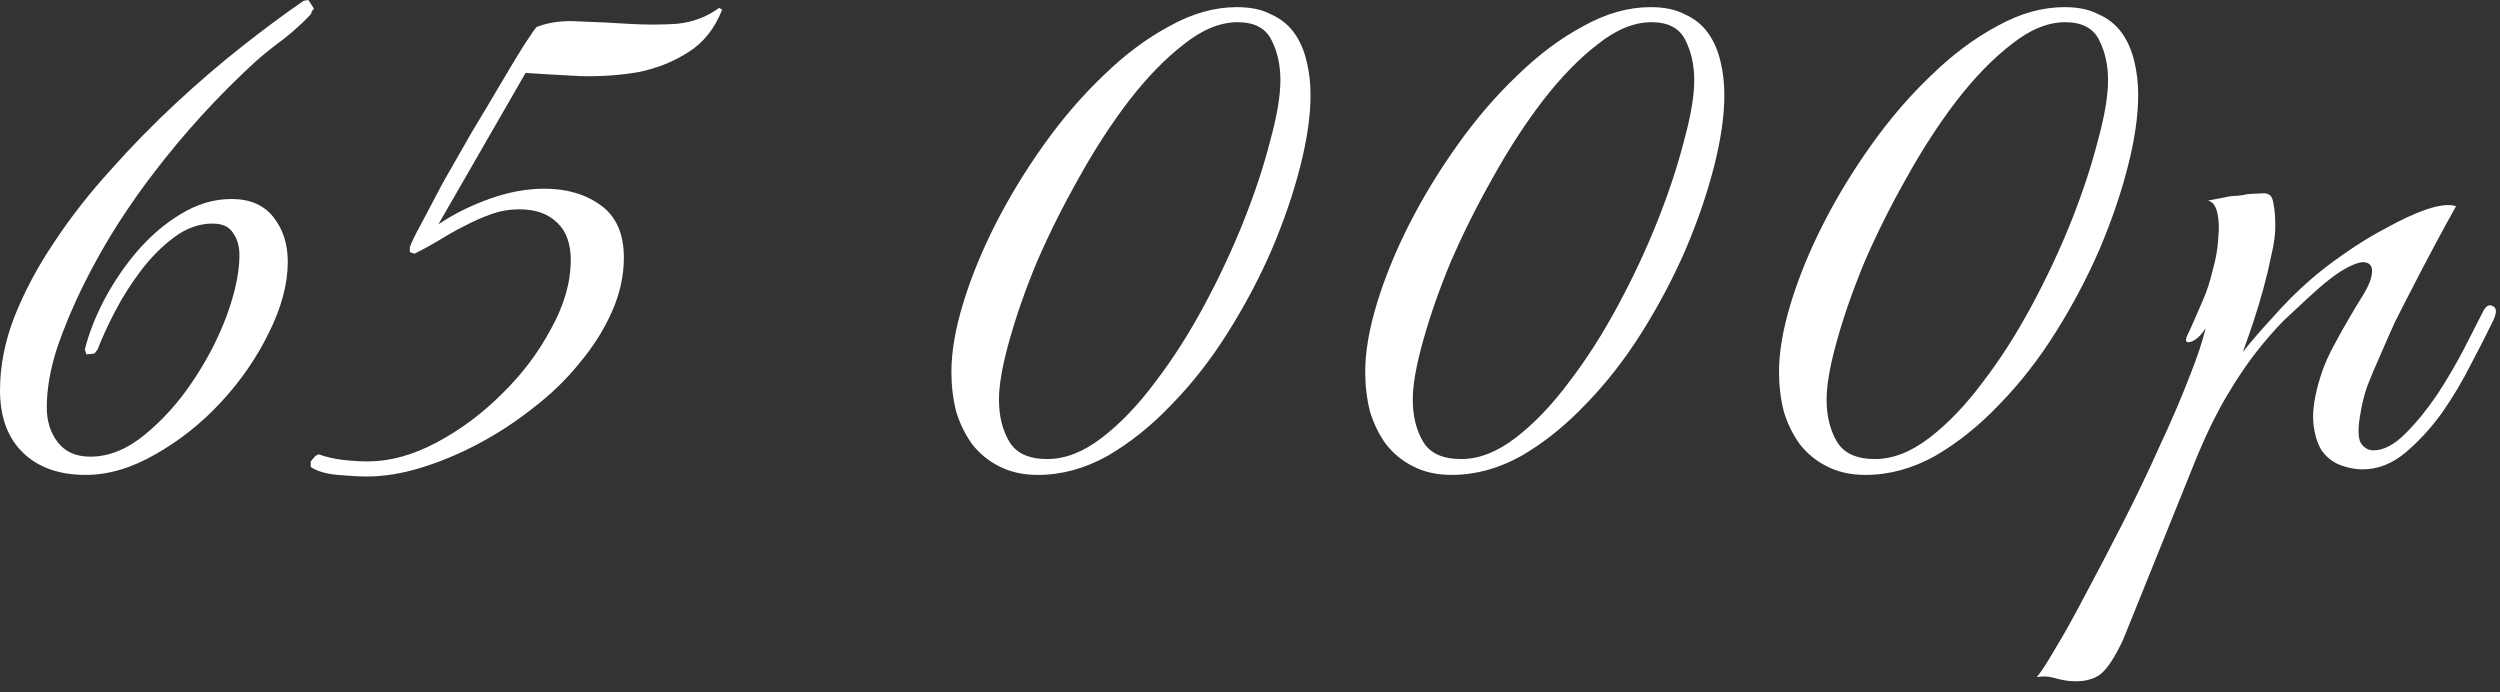 <?xml version="1.0" encoding="UTF-8"?> <svg xmlns="http://www.w3.org/2000/svg" width="213" height="59" viewBox="0 0 213 59" fill="none"><rect x="0" y="0" width="213" height="59" fill="#333333" stroke="none"/><path d="M26.75 0.743C26.66 0.833 26.592 0.923 26.547 1.013C26.547 1.103 26.502 1.194 26.412 1.284C25.781 1.959 25.038 2.635 24.183 3.31C23.327 3.94 22.539 4.571 21.819 5.201C18.621 8.129 15.717 11.303 13.105 14.726C12.159 15.942 11.146 17.383 10.065 19.049C9.029 20.67 8.061 22.381 7.16 24.183C6.26 25.984 5.494 27.808 4.864 29.654C4.278 31.455 3.986 33.144 3.986 34.72C3.986 35.891 4.301 36.882 4.931 37.692C5.562 38.503 6.485 38.908 7.701 38.908C9.277 38.908 10.831 38.278 12.362 37.017C13.893 35.756 15.244 34.247 16.415 32.491C17.631 30.69 18.599 28.821 19.319 26.884C20.04 24.903 20.4 23.192 20.4 21.751C20.4 20.985 20.22 20.355 19.86 19.86C19.544 19.319 18.959 19.049 18.103 19.049C16.977 19.049 15.897 19.432 14.861 20.197C13.825 20.963 12.88 21.908 12.024 23.034C11.168 24.16 10.425 25.331 9.795 26.547C9.164 27.763 8.669 28.843 8.309 29.789L8.039 30.127L7.363 30.194L7.228 29.789C7.543 28.483 8.084 27.087 8.849 25.601C9.66 24.07 10.605 22.674 11.686 21.413C12.812 20.107 14.05 19.049 15.401 18.238C16.797 17.383 18.238 16.955 19.724 16.955C21.301 16.955 22.494 17.473 23.305 18.509C24.115 19.544 24.52 20.805 24.52 22.291C24.52 24.183 23.98 26.209 22.899 28.371C21.863 30.487 20.512 32.446 18.846 34.247C17.18 36.049 15.311 37.535 13.24 38.706C11.213 39.876 9.232 40.462 7.296 40.462C5.044 40.462 3.265 39.831 1.959 38.57C0.653 37.309 0 35.531 0 33.234C0 31.208 0.406 29.136 1.216 27.02C2.072 24.858 3.198 22.741 4.594 20.67C5.99 18.553 7.588 16.505 9.39 14.523C11.191 12.497 13.037 10.605 14.928 8.849C16.865 7.048 18.779 5.404 20.67 3.918C22.561 2.432 24.295 1.148 25.871 0.068L26.277 0L26.75 0.743ZM61.53 0.811C60.9 2.432 59.932 3.648 58.626 4.458C57.365 5.269 55.946 5.832 54.37 6.147C52.794 6.417 51.15 6.53 49.439 6.485C47.728 6.395 46.174 6.305 44.778 6.215L37.348 19.116C38.609 18.261 40.05 17.54 41.671 16.955C43.292 16.369 44.868 16.077 46.399 16.077C48.291 16.077 49.889 16.55 51.195 17.495C52.501 18.441 53.154 19.927 53.154 21.953C53.154 23.485 52.816 25.016 52.141 26.547C51.465 28.078 50.542 29.541 49.371 30.937C48.246 32.333 46.917 33.617 45.386 34.788C43.9 35.959 42.346 36.972 40.725 37.827C39.104 38.683 37.483 39.358 35.862 39.854C34.241 40.349 32.709 40.597 31.268 40.597C30.638 40.597 29.805 40.552 28.769 40.462C27.778 40.372 27.013 40.147 26.473 39.786V39.313L26.878 38.841L27.148 38.706C27.778 38.931 28.454 39.088 29.174 39.178C29.94 39.268 30.66 39.313 31.336 39.313C33.227 39.313 35.186 38.773 37.213 37.692C39.239 36.611 41.086 35.238 42.752 33.572C44.463 31.906 45.859 30.059 46.94 28.033C48.066 26.006 48.628 24.047 48.628 22.156C48.628 20.76 48.246 19.702 47.48 18.981C46.715 18.216 45.634 17.833 44.238 17.833C43.427 17.833 42.639 17.968 41.874 18.238C41.108 18.509 40.343 18.846 39.577 19.252C38.856 19.612 38.136 20.017 37.415 20.467C36.74 20.873 36.042 21.256 35.321 21.616L34.916 21.481V21.075C35.006 20.76 35.321 20.107 35.862 19.116C36.402 18.081 37.033 16.887 37.753 15.536C38.519 14.185 39.329 12.767 40.185 11.281C41.086 9.795 41.919 8.399 42.684 7.093C43.45 5.787 44.103 4.706 44.643 3.85C45.228 2.95 45.589 2.432 45.724 2.297C46.76 1.892 47.953 1.734 49.304 1.824C50.7 1.869 52.096 1.937 53.492 2.027C54.933 2.117 56.329 2.117 57.68 2.027C59.031 1.892 60.224 1.441 61.26 0.676L61.53 0.811ZM111.658 8.106C111.658 9.862 111.365 11.889 110.78 14.185C110.195 16.482 109.384 18.846 108.348 21.278C107.313 23.665 106.074 26.006 104.633 28.303C103.192 30.6 101.593 32.649 99.837 34.45C98.126 36.251 96.302 37.715 94.366 38.841C92.429 39.921 90.448 40.462 88.421 40.462C87.16 40.462 86.057 40.214 85.112 39.719C84.211 39.268 83.445 38.638 82.815 37.827C82.23 37.017 81.779 36.094 81.464 35.058C81.194 33.977 81.059 32.851 81.059 31.68C81.059 29.969 81.396 28.01 82.072 25.804C82.747 23.597 83.671 21.346 84.841 19.049C86.012 16.752 87.386 14.501 88.962 12.294C90.538 10.087 92.227 8.129 94.028 6.417C95.829 4.661 97.698 3.265 99.635 2.229C101.571 1.148 103.485 0.608 105.376 0.608C106.547 0.608 107.515 0.811 108.281 1.216C109.091 1.576 109.744 2.094 110.24 2.77C110.735 3.445 111.095 4.256 111.32 5.201C111.546 6.102 111.658 7.07 111.658 8.106ZM109.091 6.823C109.091 5.562 108.844 4.436 108.348 3.445C107.853 2.409 106.885 1.892 105.444 1.892C103.958 1.892 102.427 2.522 100.85 3.783C99.274 4.999 97.721 6.597 96.189 8.579C94.704 10.515 93.285 12.699 91.934 15.131C90.583 17.518 89.39 19.904 88.354 22.291C87.363 24.678 86.575 26.93 85.99 29.046C85.404 31.118 85.112 32.784 85.112 34.045C85.112 35.441 85.404 36.634 85.99 37.625C86.575 38.615 87.656 39.111 89.232 39.111C90.763 39.111 92.317 38.503 93.893 37.287C95.469 36.071 96.978 34.495 98.419 32.559C99.905 30.622 101.301 28.438 102.607 26.006C103.913 23.575 105.038 21.165 105.984 18.779C106.93 16.392 107.673 14.14 108.213 12.024C108.799 9.907 109.091 8.174 109.091 6.823ZM146.915 8.106C146.915 9.862 146.623 11.889 146.037 14.185C145.452 16.482 144.641 18.846 143.606 21.278C142.57 23.665 141.331 26.006 139.89 28.303C138.449 30.6 136.851 32.649 135.094 34.45C133.383 36.251 131.559 37.715 129.623 38.841C127.687 39.921 125.705 40.462 123.679 40.462C122.418 40.462 121.314 40.214 120.369 39.719C119.468 39.268 118.703 38.638 118.072 37.827C117.487 37.017 117.036 36.094 116.721 35.058C116.451 33.977 116.316 32.851 116.316 31.68C116.316 29.969 116.654 28.01 117.329 25.804C118.005 23.597 118.928 21.346 120.099 19.049C121.269 16.752 122.643 14.501 124.219 12.294C125.795 10.087 127.484 8.129 129.285 6.417C131.087 4.661 132.955 3.265 134.892 2.229C136.828 1.148 138.742 0.608 140.633 0.608C141.804 0.608 142.772 0.811 143.538 1.216C144.349 1.576 145.002 2.094 145.497 2.77C145.992 3.445 146.352 4.256 146.578 5.201C146.803 6.102 146.915 7.07 146.915 8.106ZM144.349 6.823C144.349 5.562 144.101 4.436 143.606 3.445C143.11 2.409 142.142 1.892 140.701 1.892C139.215 1.892 137.684 2.522 136.108 3.783C134.531 4.999 132.978 6.597 131.447 8.579C129.961 10.515 128.542 12.699 127.191 15.131C125.84 17.518 124.647 19.904 123.611 22.291C122.62 24.678 121.832 26.93 121.247 29.046C120.661 31.118 120.369 32.784 120.369 34.045C120.369 35.441 120.661 36.634 121.247 37.625C121.832 38.615 122.913 39.111 124.489 39.111C126.02 39.111 127.574 38.503 129.15 37.287C130.726 36.071 132.235 34.495 133.676 32.559C135.162 30.622 136.558 28.438 137.864 26.006C139.17 23.575 140.296 21.165 141.241 18.779C142.187 16.392 142.93 14.14 143.47 12.024C144.056 9.907 144.349 8.174 144.349 6.823ZM182.173 8.106C182.173 9.862 181.88 11.889 181.294 14.185C180.709 16.482 179.898 18.846 178.863 21.278C177.827 23.665 176.589 26.006 175.148 28.303C173.707 30.6 172.108 32.649 170.352 34.45C168.64 36.251 166.817 37.715 164.88 38.841C162.944 39.921 160.962 40.462 158.936 40.462C157.675 40.462 156.572 40.214 155.626 39.719C154.725 39.268 153.96 38.638 153.329 37.827C152.744 37.017 152.294 36.094 151.978 35.058C151.708 33.977 151.573 32.851 151.573 31.68C151.573 29.969 151.911 28.01 152.586 25.804C153.262 23.597 154.185 21.346 155.356 19.049C156.527 16.752 157.9 14.501 159.476 12.294C161.052 10.087 162.741 8.129 164.542 6.417C166.344 4.661 168.213 3.265 170.149 2.229C172.085 1.148 173.999 0.608 175.891 0.608C177.061 0.608 178.03 0.811 178.795 1.216C179.606 1.576 180.259 2.094 180.754 2.77C181.249 3.445 181.61 4.256 181.835 5.201C182.06 6.102 182.173 7.07 182.173 8.106ZM179.606 6.823C179.606 5.562 179.358 4.436 178.863 3.445C178.367 2.409 177.399 1.892 175.958 1.892C174.472 1.892 172.941 2.522 171.365 3.783C169.789 4.999 168.235 6.597 166.704 8.579C165.218 10.515 163.799 12.699 162.448 15.131C161.097 17.518 159.904 19.904 158.868 22.291C157.878 24.678 157.09 26.93 156.504 29.046C155.919 31.118 155.626 32.784 155.626 34.045C155.626 35.441 155.919 36.634 156.504 37.625C157.09 38.615 158.17 39.111 159.746 39.111C161.278 39.111 162.831 38.503 164.407 37.287C165.983 36.071 167.492 34.495 168.933 32.559C170.419 30.622 171.815 28.438 173.121 26.006C174.427 23.575 175.553 21.165 176.499 18.779C177.444 16.392 178.187 14.14 178.728 12.024C179.313 9.907 179.606 8.174 179.606 6.823ZM180.886 54.512C180.211 55.953 179.58 56.921 178.995 57.416C178.364 57.912 177.486 58.114 176.36 58.024C175.91 57.979 175.46 57.889 175.009 57.754C174.514 57.619 174.019 57.597 173.523 57.687C173.793 57.416 174.311 56.628 175.077 55.322C175.842 54.062 176.721 52.485 177.711 50.594C178.702 48.748 179.76 46.721 180.886 44.515C182.012 42.308 183.048 40.147 183.993 38.03C184.984 35.913 185.817 33.977 186.493 32.221C187.213 30.42 187.686 29.001 187.911 27.965C187.551 28.551 187.146 28.933 186.695 29.114C186.245 29.249 186.132 29.069 186.357 28.573C186.538 28.213 186.763 27.718 187.033 27.087C187.303 26.457 187.528 25.939 187.708 25.534C188.024 24.813 188.294 23.98 188.519 23.034C188.789 22.089 188.947 21.188 188.992 20.332C189.082 19.477 189.059 18.756 188.924 18.171C188.789 17.54 188.519 17.18 188.114 17.09C188.609 17 189.082 16.91 189.532 16.82C189.893 16.73 190.253 16.685 190.613 16.685C191.018 16.64 191.289 16.595 191.424 16.55C191.919 16.505 192.324 16.482 192.639 16.482C192.955 16.437 193.202 16.482 193.383 16.617C193.563 16.752 193.675 17.045 193.72 17.495C193.81 17.901 193.855 18.509 193.855 19.319C193.855 19.994 193.743 20.805 193.518 21.751C193.337 22.651 193.112 23.597 192.842 24.588C192.572 25.579 192.279 26.547 191.964 27.492C191.649 28.438 191.356 29.271 191.086 29.992C191.761 29.136 192.617 28.145 193.653 27.02C194.688 25.849 195.724 24.813 196.76 23.912C197.571 23.192 198.561 22.426 199.732 21.616C200.948 20.76 202.164 20.017 203.38 19.387C204.596 18.711 205.721 18.193 206.757 17.833C207.838 17.473 208.671 17.383 209.256 17.563C207.905 19.994 206.667 22.314 205.541 24.52C205.046 25.466 204.551 26.434 204.055 27.425C203.605 28.416 203.177 29.384 202.772 30.329C202.366 31.23 202.006 32.086 201.691 32.896C201.421 33.707 201.241 34.405 201.151 34.99C200.88 36.386 200.88 37.309 201.151 37.76C201.421 38.165 201.781 38.368 202.231 38.368C203.087 38.368 203.988 37.895 204.933 36.949C205.879 36.004 206.78 34.9 207.635 33.639C208.491 32.333 209.256 31.027 209.932 29.722C210.607 28.416 211.125 27.402 211.486 26.682C211.756 26.096 212.048 25.894 212.364 26.074C212.724 26.209 212.746 26.614 212.431 27.29C211.936 28.326 211.305 29.564 210.54 31.005C209.819 32.446 208.986 33.842 208.041 35.193C207.095 36.499 206.059 37.625 204.933 38.57C203.808 39.516 202.592 39.989 201.286 39.989C200.7 39.989 200.092 39.876 199.462 39.651C198.831 39.426 198.291 39.021 197.841 38.435C197.435 37.805 197.188 36.994 197.098 36.004C197.008 34.968 197.21 33.662 197.706 32.086C197.976 31.185 198.426 30.172 199.057 29.046C199.687 27.875 200.475 26.524 201.421 24.993C201.826 24.318 202.051 23.732 202.096 23.237C202.141 22.741 201.961 22.449 201.556 22.359C201.196 22.269 200.61 22.449 199.8 22.899C198.989 23.349 197.931 24.183 196.625 25.398C196.039 25.939 195.364 26.569 194.598 27.29C193.878 28.01 193.09 28.911 192.234 29.992C191.424 31.027 190.591 32.266 189.735 33.707C188.879 35.148 188.046 36.837 187.236 38.773L180.886 54.512Z" fill="white"></path></svg> 